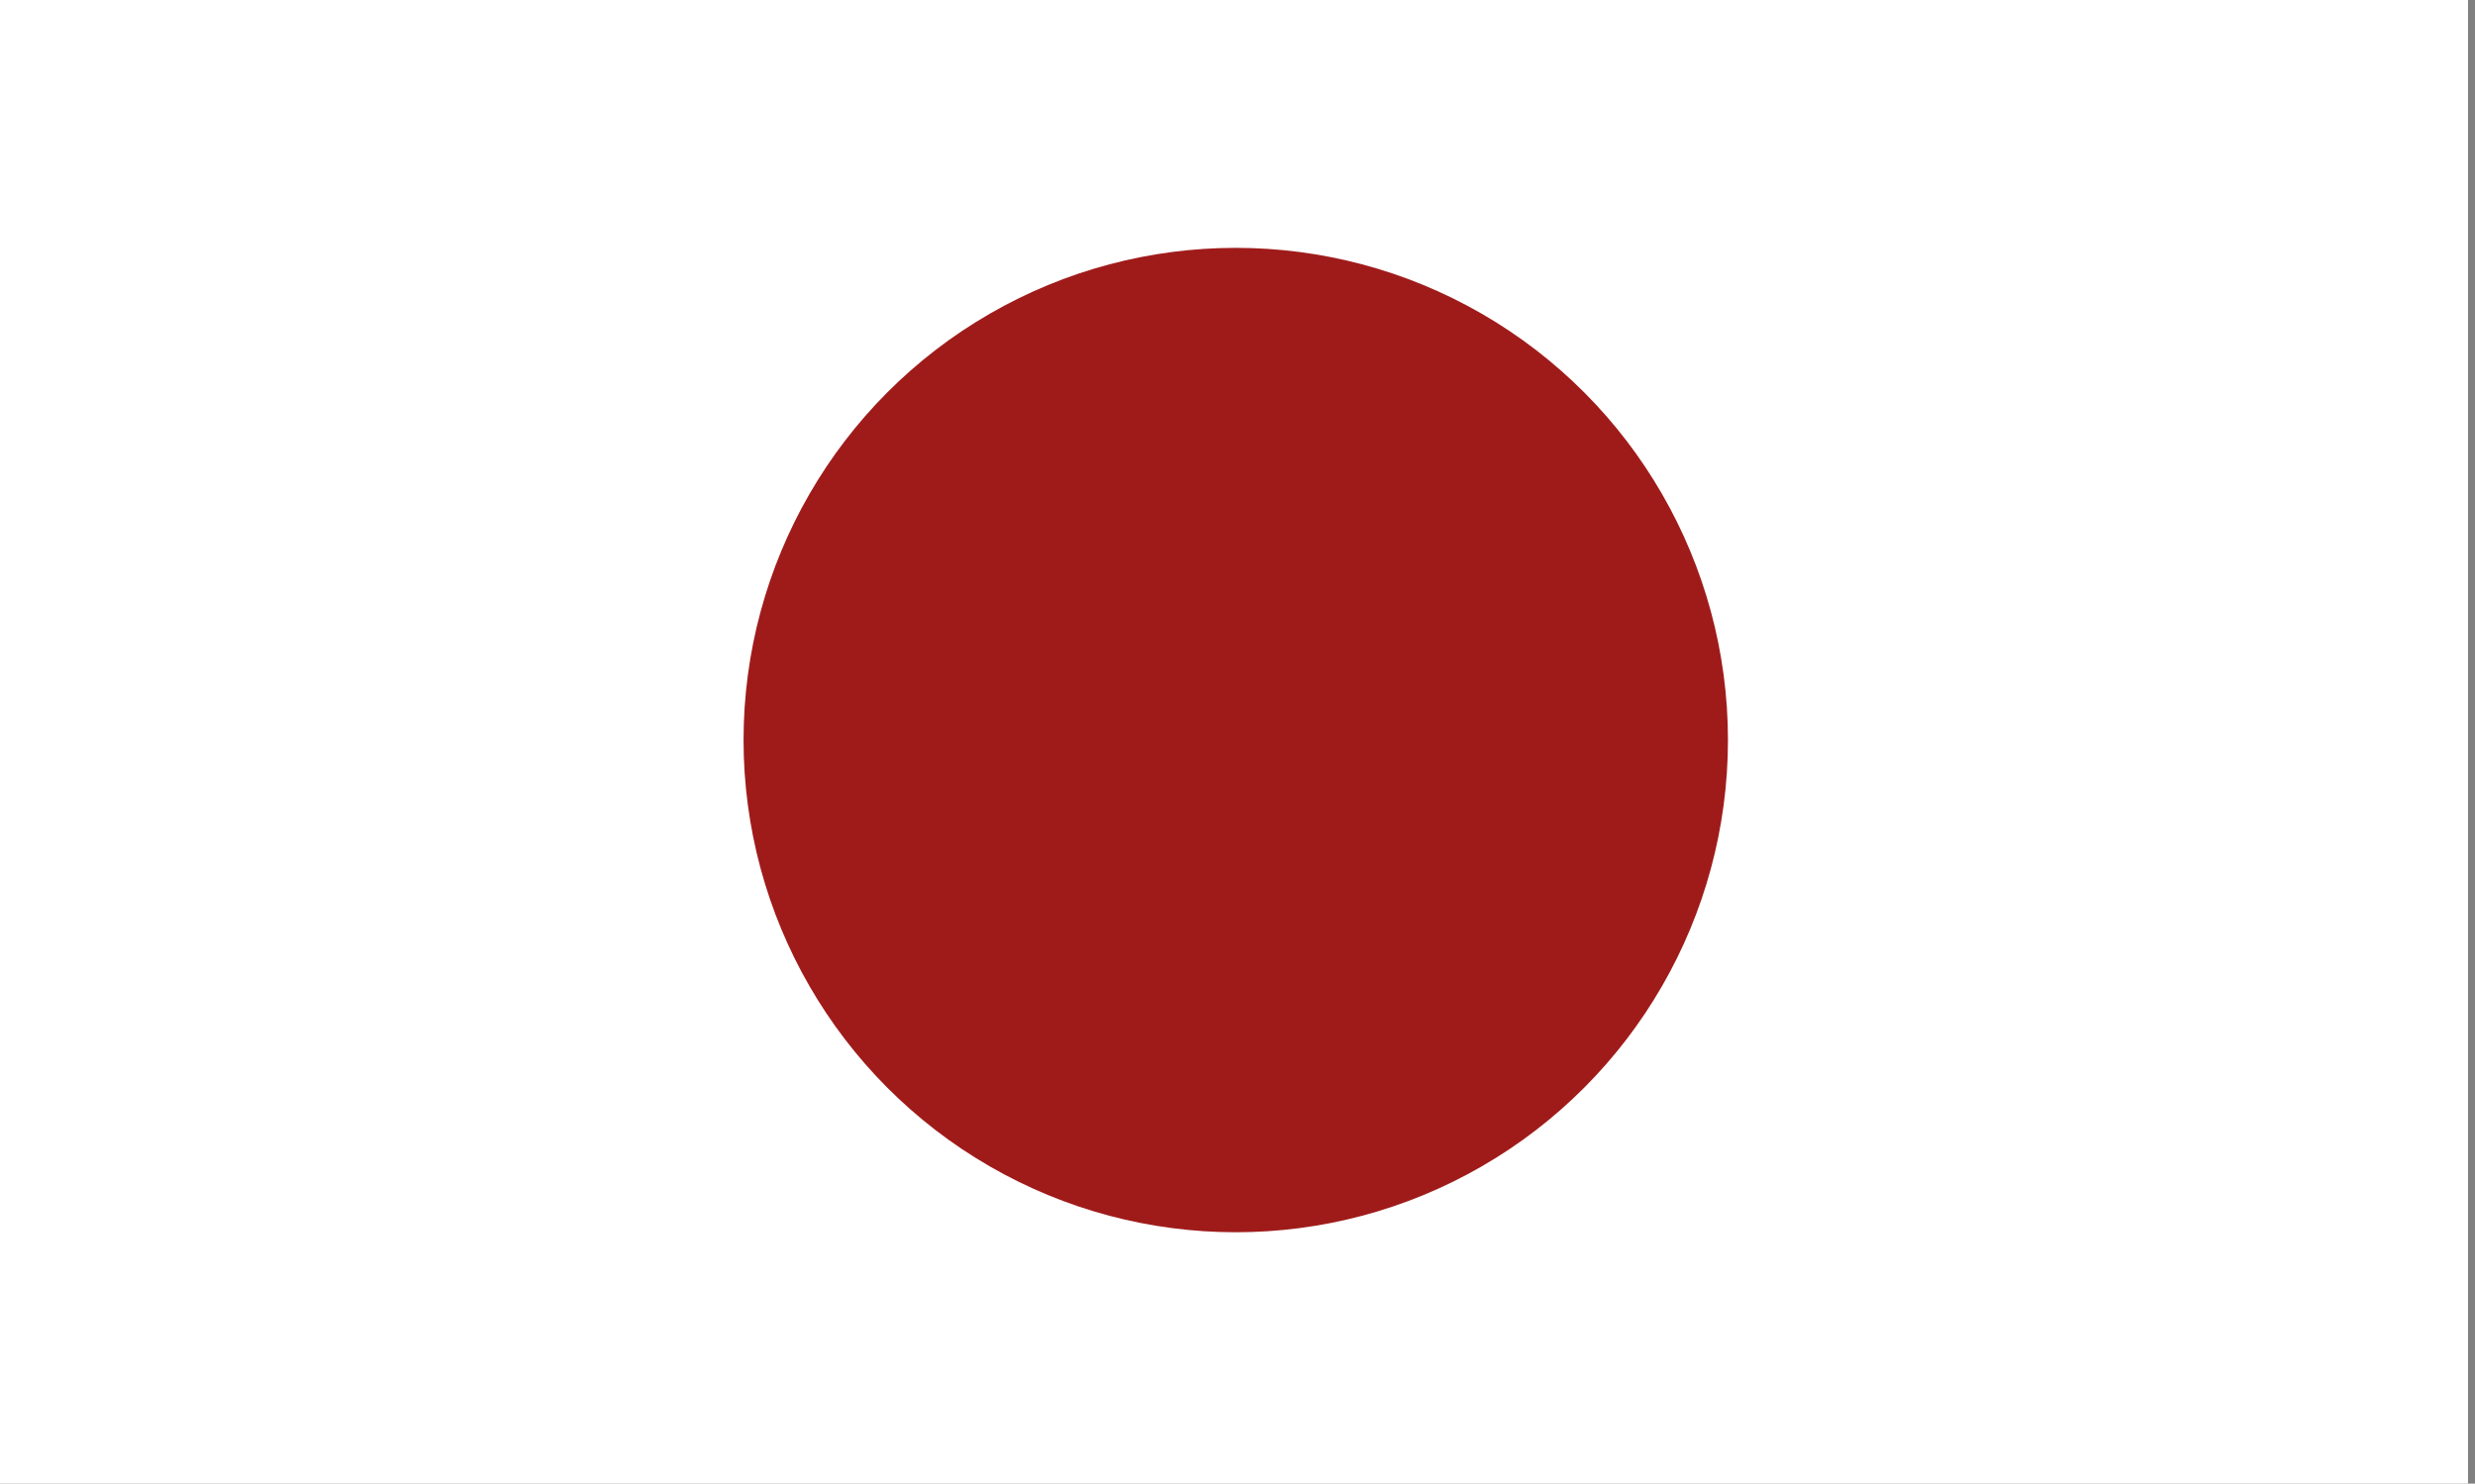 <?xml version="1.0" encoding="utf-8"?>
<!-- Generator: Adobe Illustrator 22.1.0, SVG Export Plug-In . SVG Version: 6.00 Build 0)  -->
<svg version="1.1" id="Ebene_1" xmlns="http://www.w3.org/2000/svg" xmlns:xlink="http://www.w3.org/1999/xlink" x="0px" y="0px"
	 viewBox="0 0 70.9 42.5" style="enable-background:new 0 0 70.9 42.5;" xml:space="preserve">
<rect x="0" y="0" width="70.9" height="42.5" fill="#808080" stroke="none"/>
<style type="text/css">
	.st0{fill-rule:evenodd;clip-rule:evenodd;fill:#FFFFFF;}
	.st1{fill-rule:evenodd;clip-rule:evenodd;fill:#9F1B1A;}
</style>
<g>
	<g>
		<rect y="-2.3" class="st0" width="70.7" height="47.1"/>
	</g>
	<g>
		<circle class="st1" cx="35.4" cy="21.2" r="14.1"/>
	</g>
</g>
</svg>
